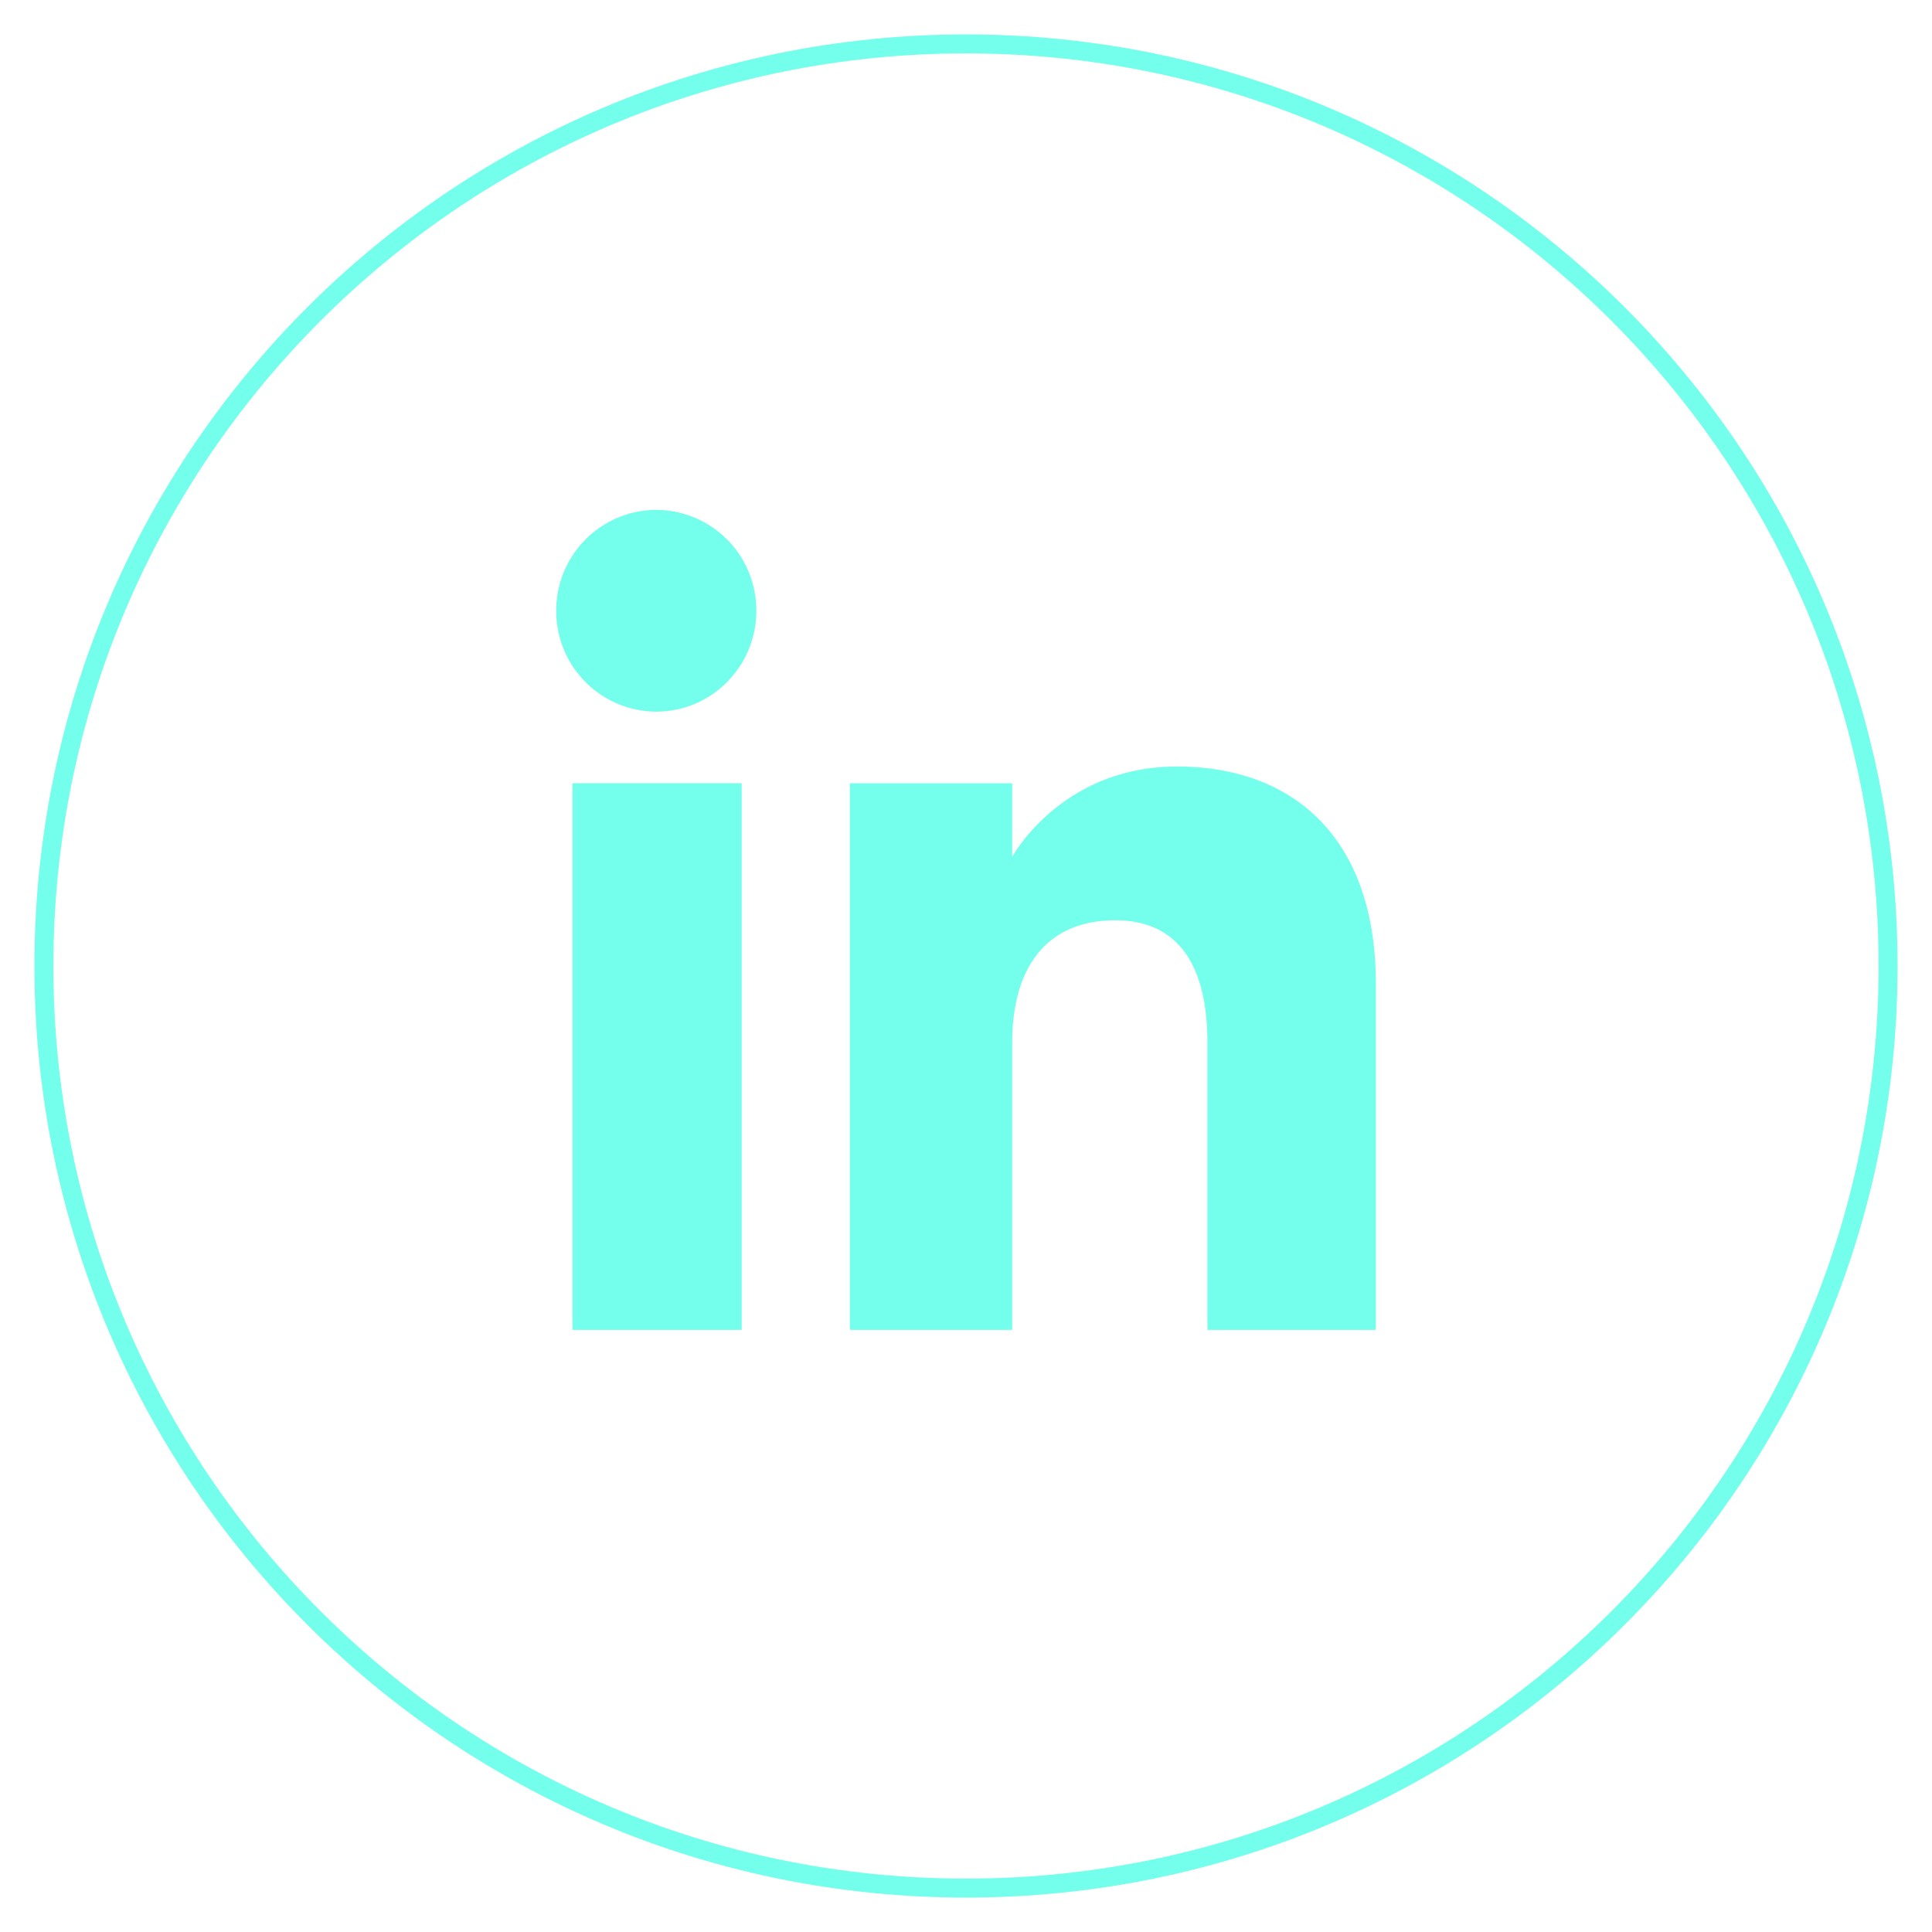 <svg width="44" height="44" viewBox="0 0 44 44" xmlns="http://www.w3.org/2000/svg">
    <g fill="none" fill-rule="evenodd">
        <path d="M22 43C10.403 43 1 33.598 1 22S10.403 1 22 1c11.598 0 21 9.402 21 21s-9.402 21-21 21z" stroke="#73FFEB" stroke-width=".432"/>
        <path fill="#73FFEB" d="M13.038 30.287h3.854v-12.45h-3.854zM14.946 16.207c1.26 0 2.279-1.03 2.279-2.298a2.288 2.288 0 0 0-2.279-2.297 2.288 2.288 0 0 0-2.278 2.297 2.288 2.288 0 0 0 2.278 2.298M23.052 23.752c0-1.75.806-2.793 2.348-2.793 1.417 0 2.098 1 2.098 2.793v6.535h3.836v-7.882c0-3.335-1.891-4.948-4.53-4.948-2.64 0-3.752 2.058-3.752 2.058v-1.677h-3.697v12.449h3.697v-6.535"/>
    </g>
</svg>
